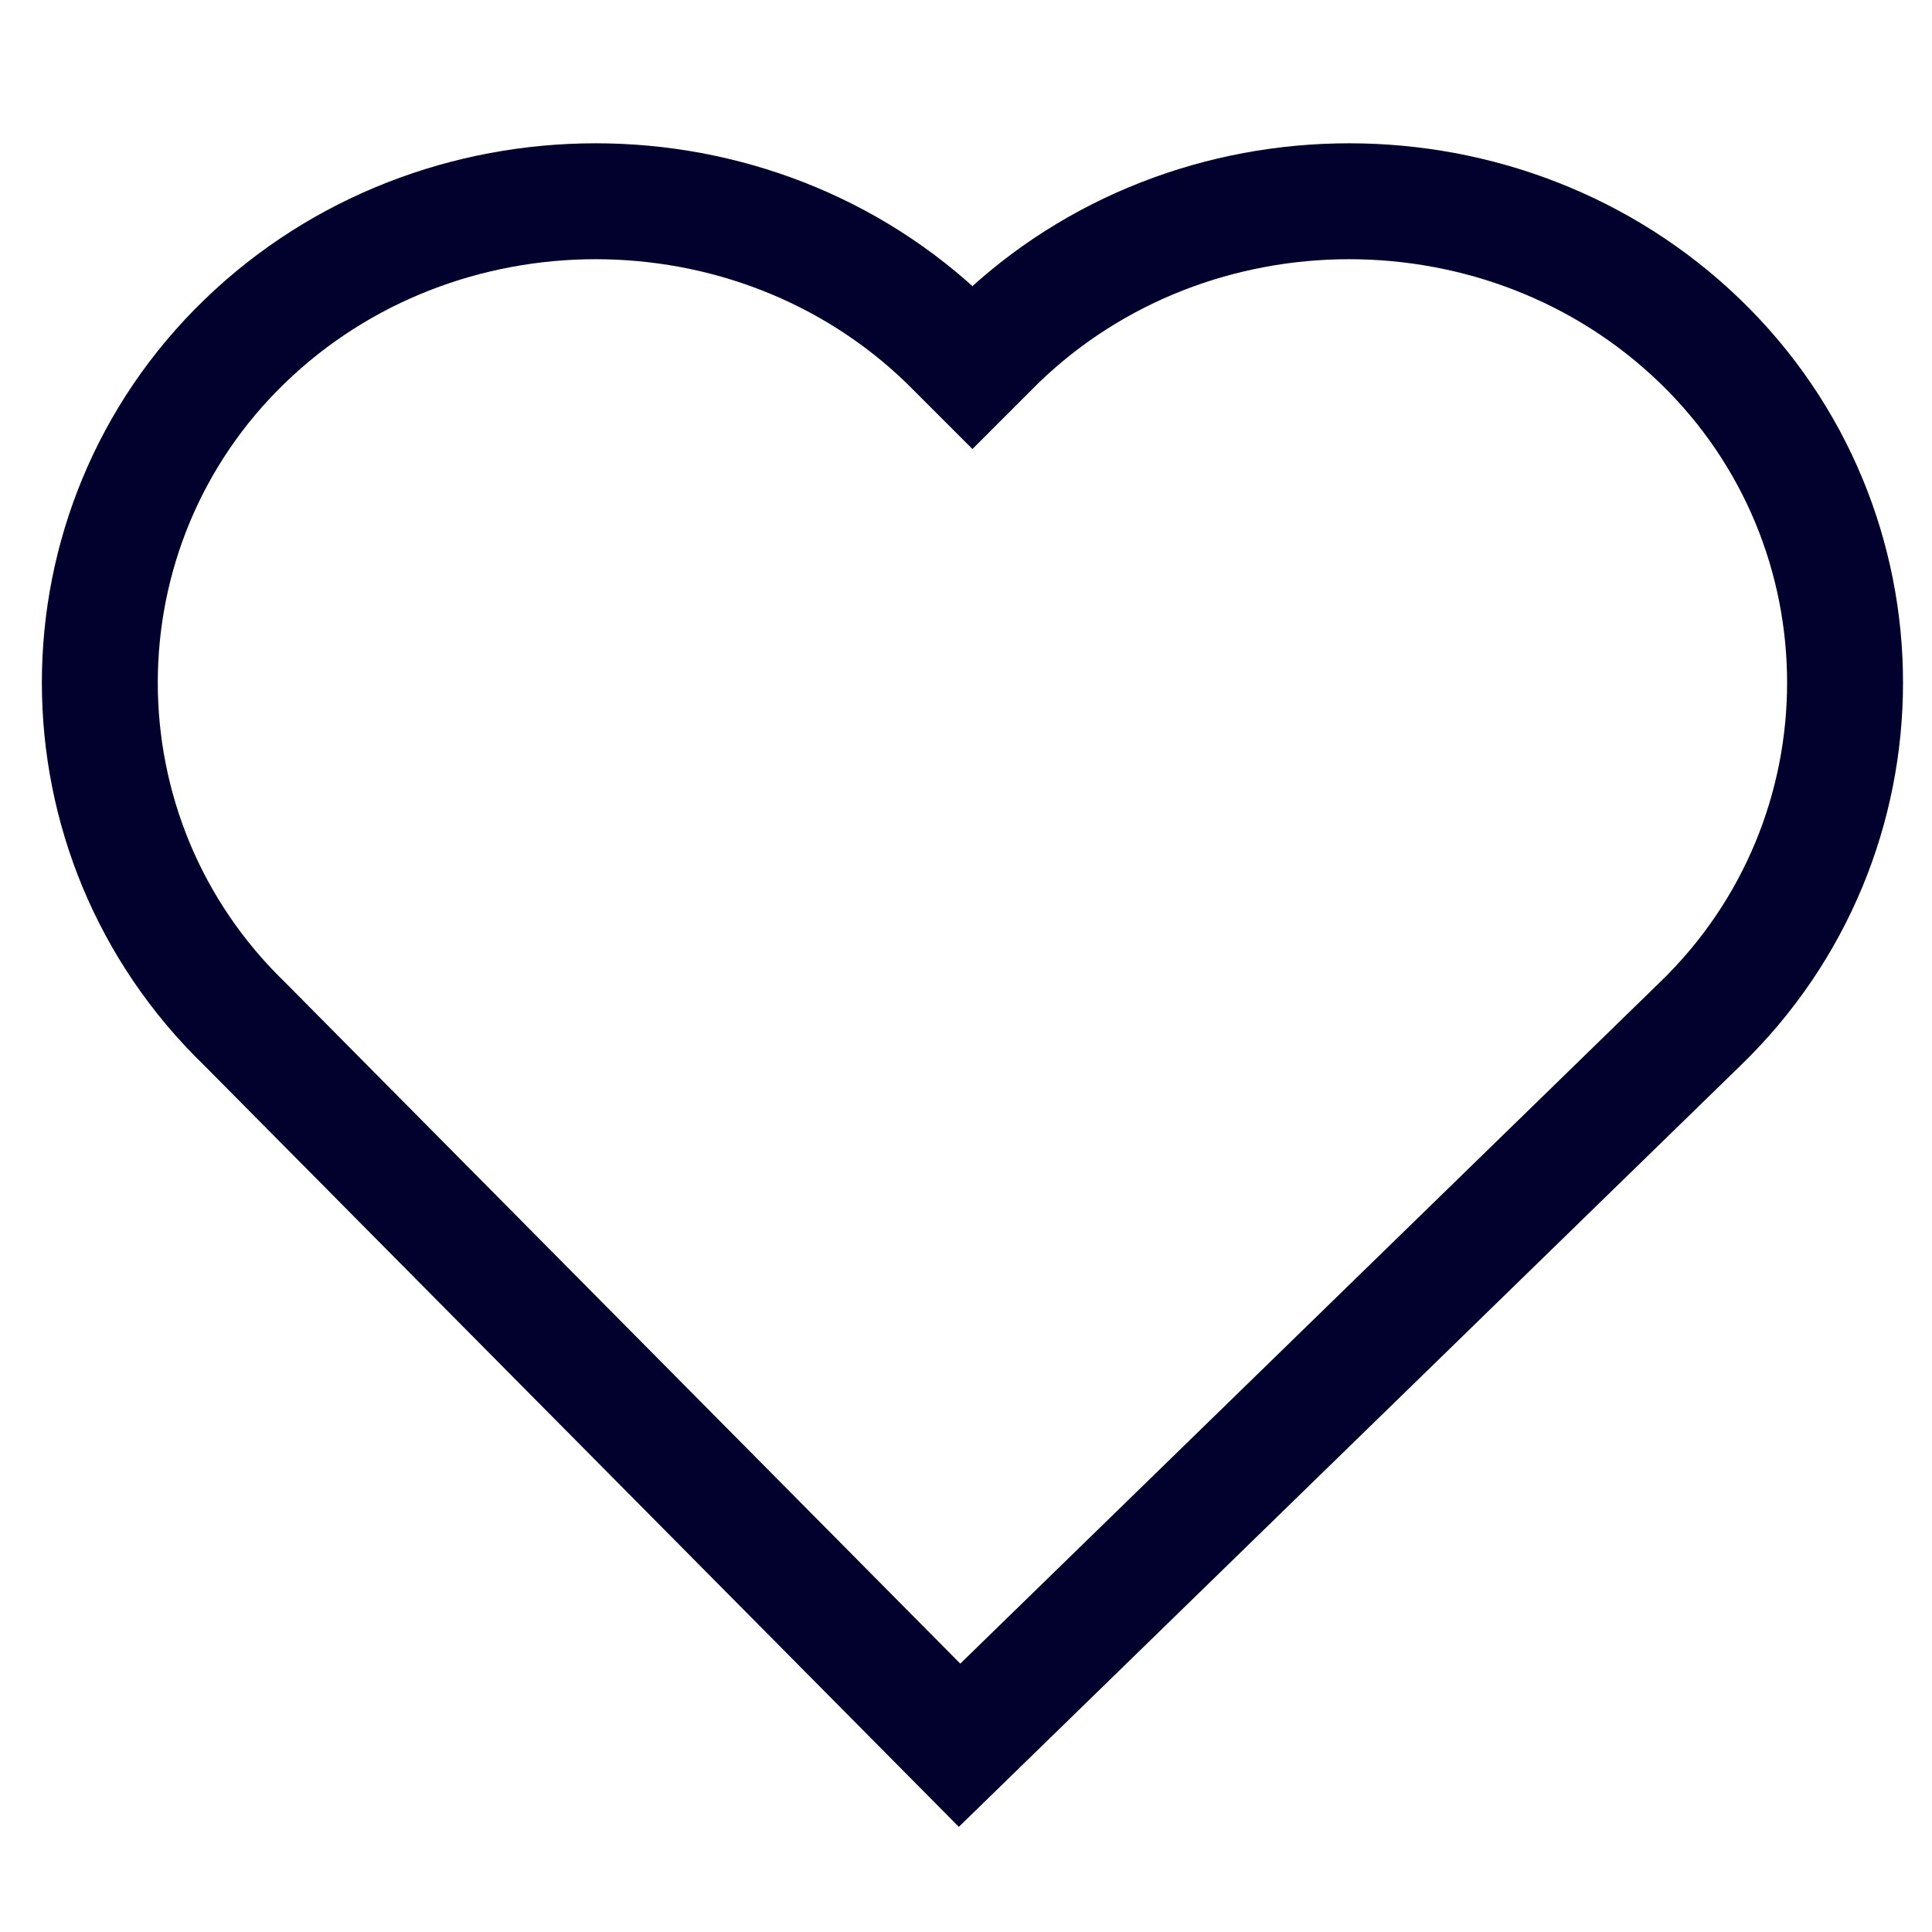 <?xml version="1.0" encoding="utf-8"?>
<!-- Generator: Adobe Illustrator 27.8.0, SVG Export Plug-In . SVG Version: 6.00 Build 0)  -->
<svg version="1.1" id="Layer_1" xmlns="http://www.w3.org/2000/svg" xmlns:xlink="http://www.w3.org/1999/xlink" x="0px" y="0px"
	 viewBox="0 0 30 30" style="enable-background:new 0 0 30 30;" xml:space="preserve">
<style type="text/css">
	.st0{fill:none;stroke:#02012E;stroke-width:3;stroke-miterlimit:10;}
	.st1{fill:none;stroke:#02012E;stroke-width:2;stroke-miterlimit:10;}
	.st2{fill:none;stroke:#651123;stroke-width:3;stroke-miterlimit:10;}
	.st3{fill:none;stroke:#02012E;stroke-width:1.8;stroke-miterlimit:10;}
</style>
<path class="st0" d="M108.1-61.5"/>
<path class="st1" d="M-15.8,2.9"/>
<path class="st2" d="M76.8-61.7"/>
<path class="st3" d="M14.7,5.3c-3-2.9-7.9-2.9-10.9,0s-3,7.7,0,10.6l11.1,11.2l11.5-11.2c3-2.9,3-7.7,0-10.6s-7.9-2.9-10.9,0
	l-0.4,0.4l-0.3-0.3L14.7,5.3z"/>
</svg>
